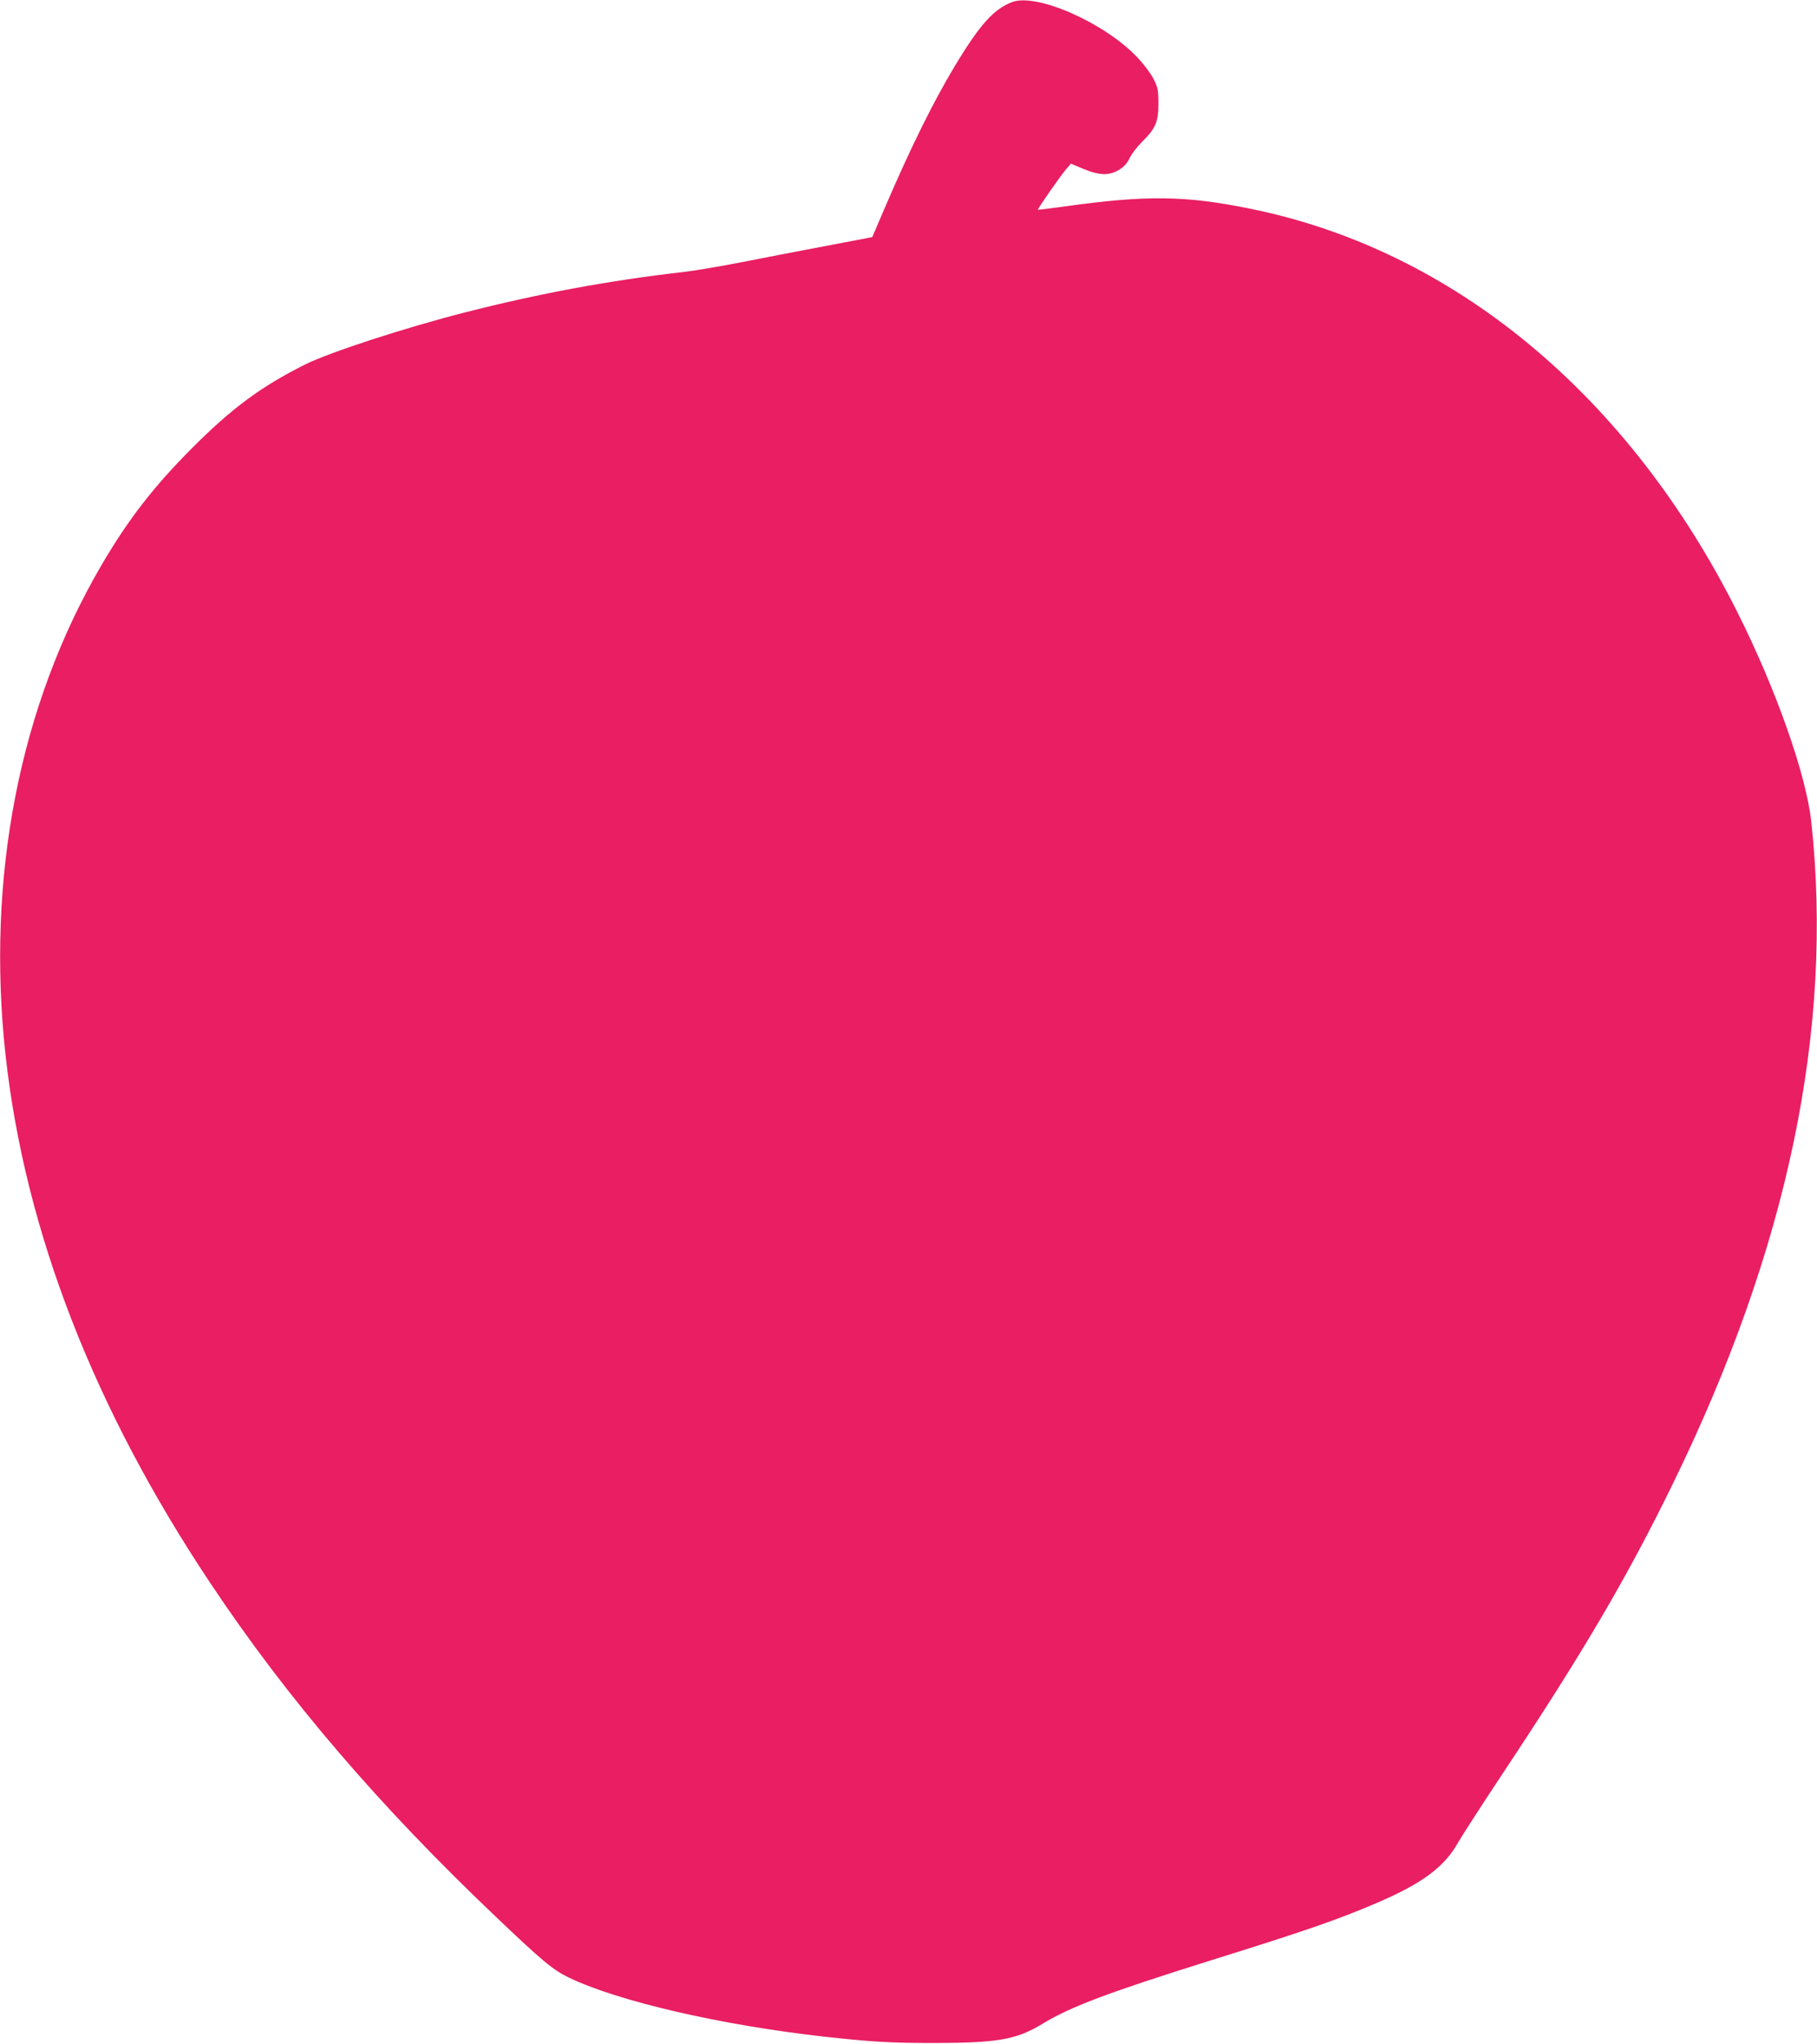 <?xml version="1.0" standalone="no"?>
<!DOCTYPE svg PUBLIC "-//W3C//DTD SVG 20010904//EN"
 "http://www.w3.org/TR/2001/REC-SVG-20010904/DTD/svg10.dtd">
<svg version="1.0" xmlns="http://www.w3.org/2000/svg"
 width="1138pt" height="1280pt" viewBox="0 0 1138 1280"
 preserveAspectRatio="xMidYMid meet">
<g transform="translate(0,1280) scale(0.1,-0.1)"
fill="#e91e63" stroke="none">
<path d="M6339 12787 c-114 -43 -202 -140 -358 -399 -138 -230 -276 -509 -441
-893 l-77 -180 -84 -16 c-46 -9 -172 -33 -279 -53 -107 -20 -307 -59 -445 -86
-137 -27 -308 -56 -380 -64 -455 -52 -899 -134 -1357 -251 -374 -95 -854 -251
-1008 -328 -275 -138 -457 -272 -710 -526 -240 -241 -399 -447 -565 -731 -513
-877 -723 -1953 -600 -3070 122 -1101 553 -2211 1285 -3308 480 -720 1054
-1390 1785 -2085 295 -281 358 -333 459 -382 311 -149 953 -297 1596 -369 299
-33 417 -40 695 -40 396 1 510 21 672 119 178 109 417 198 1058 399 596 186
789 253 1035 358 288 123 428 227 514 383 22 38 145 229 275 425 505 760 784
1235 1071 1824 718 1471 1005 2844 864 4141 -32 293 -219 825 -460 1306 -682
1364 -1779 2274 -3054 2532 -407 83 -653 86 -1170 13 -88 -12 -160 -21 -160
-19 0 8 143 214 173 248 l34 40 79 -33 c100 -41 159 -43 222 -6 31 19 50 39
66 72 12 26 47 72 78 103 86 85 103 125 103 239 0 86 -3 101 -30 155 -17 34
-62 94 -104 138 -206 216 -629 402 -782 344z"/>
</g>
</svg>
